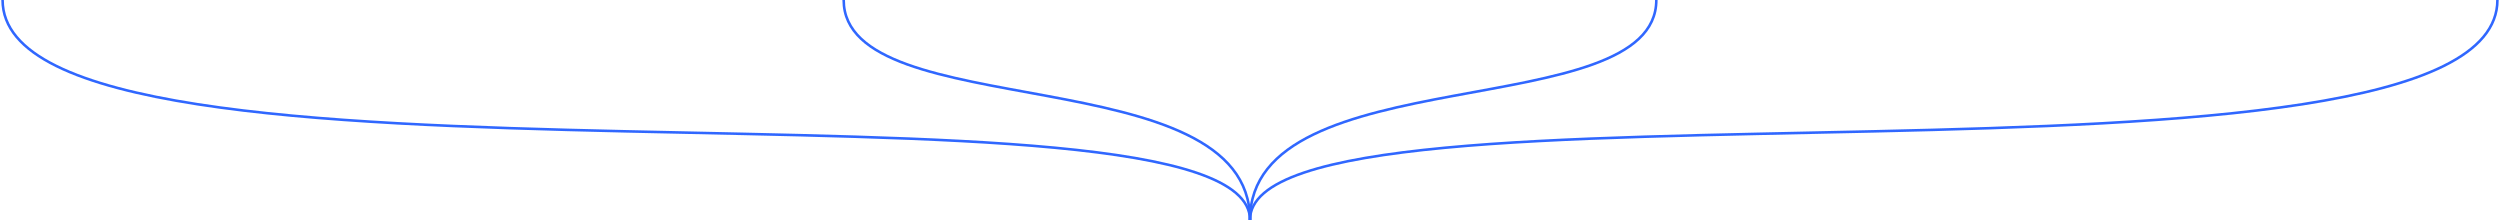 <?xml version="1.0" encoding="UTF-8"?> <svg xmlns="http://www.w3.org/2000/svg" width="966" height="85" viewBox="0 0 966 85" fill="none"><path d="M1 0C1 85 483 22 483 85" stroke="#3067FF"></path><path d="M326 0C326 48.5 483 22 483 85" stroke="#3067FF"></path><path d="M965 0C965 85 483 22 483 85" stroke="#3067FF"></path><path d="M640 0C640 48.5 483 22 483 85" stroke="#3067FF"></path></svg> 